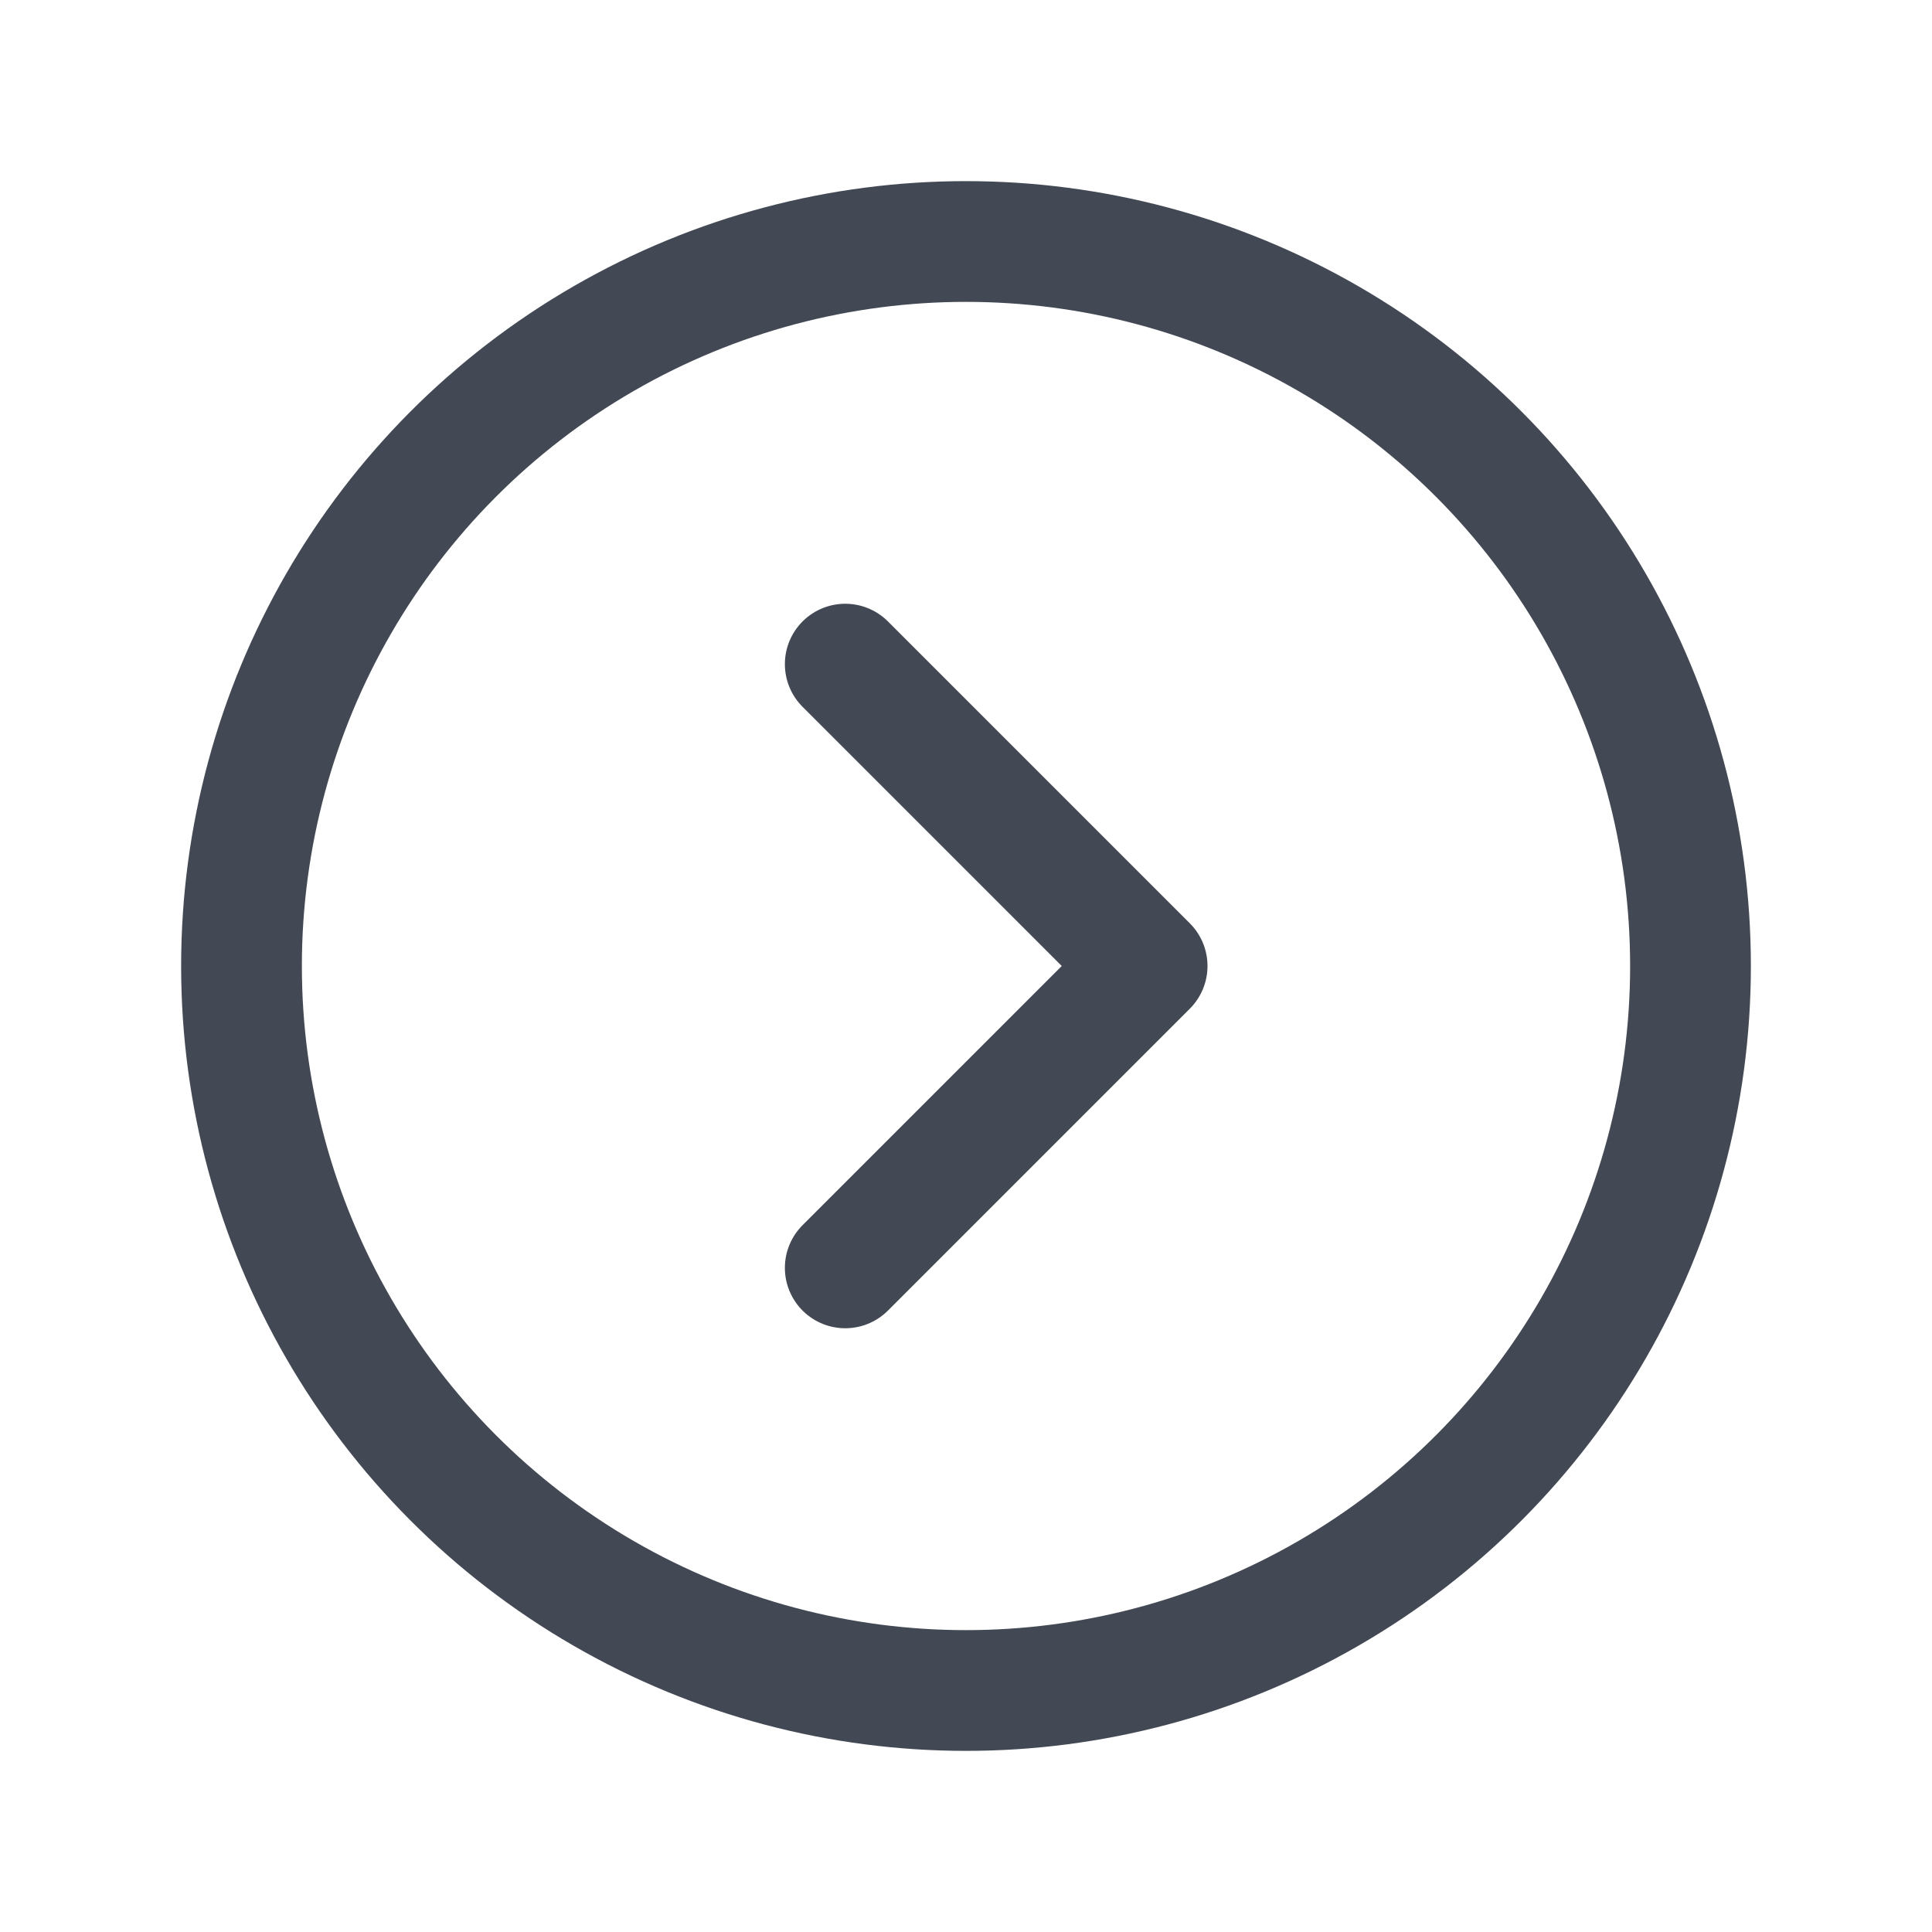 <svg xmlns="http://www.w3.org/2000/svg" viewBox="0 0 256 256"><rect width="256" height="256" fill="none"/><circle cx="128" cy="128" r="96" fill="none" stroke="#424954" stroke-linecap="round" stroke-linejoin="round" stroke-width="16"/><polyline points="112 88 152 128 112 168" fill="none" stroke="#424954" stroke-linecap="round" stroke-linejoin="round" stroke-width="16"/></svg>